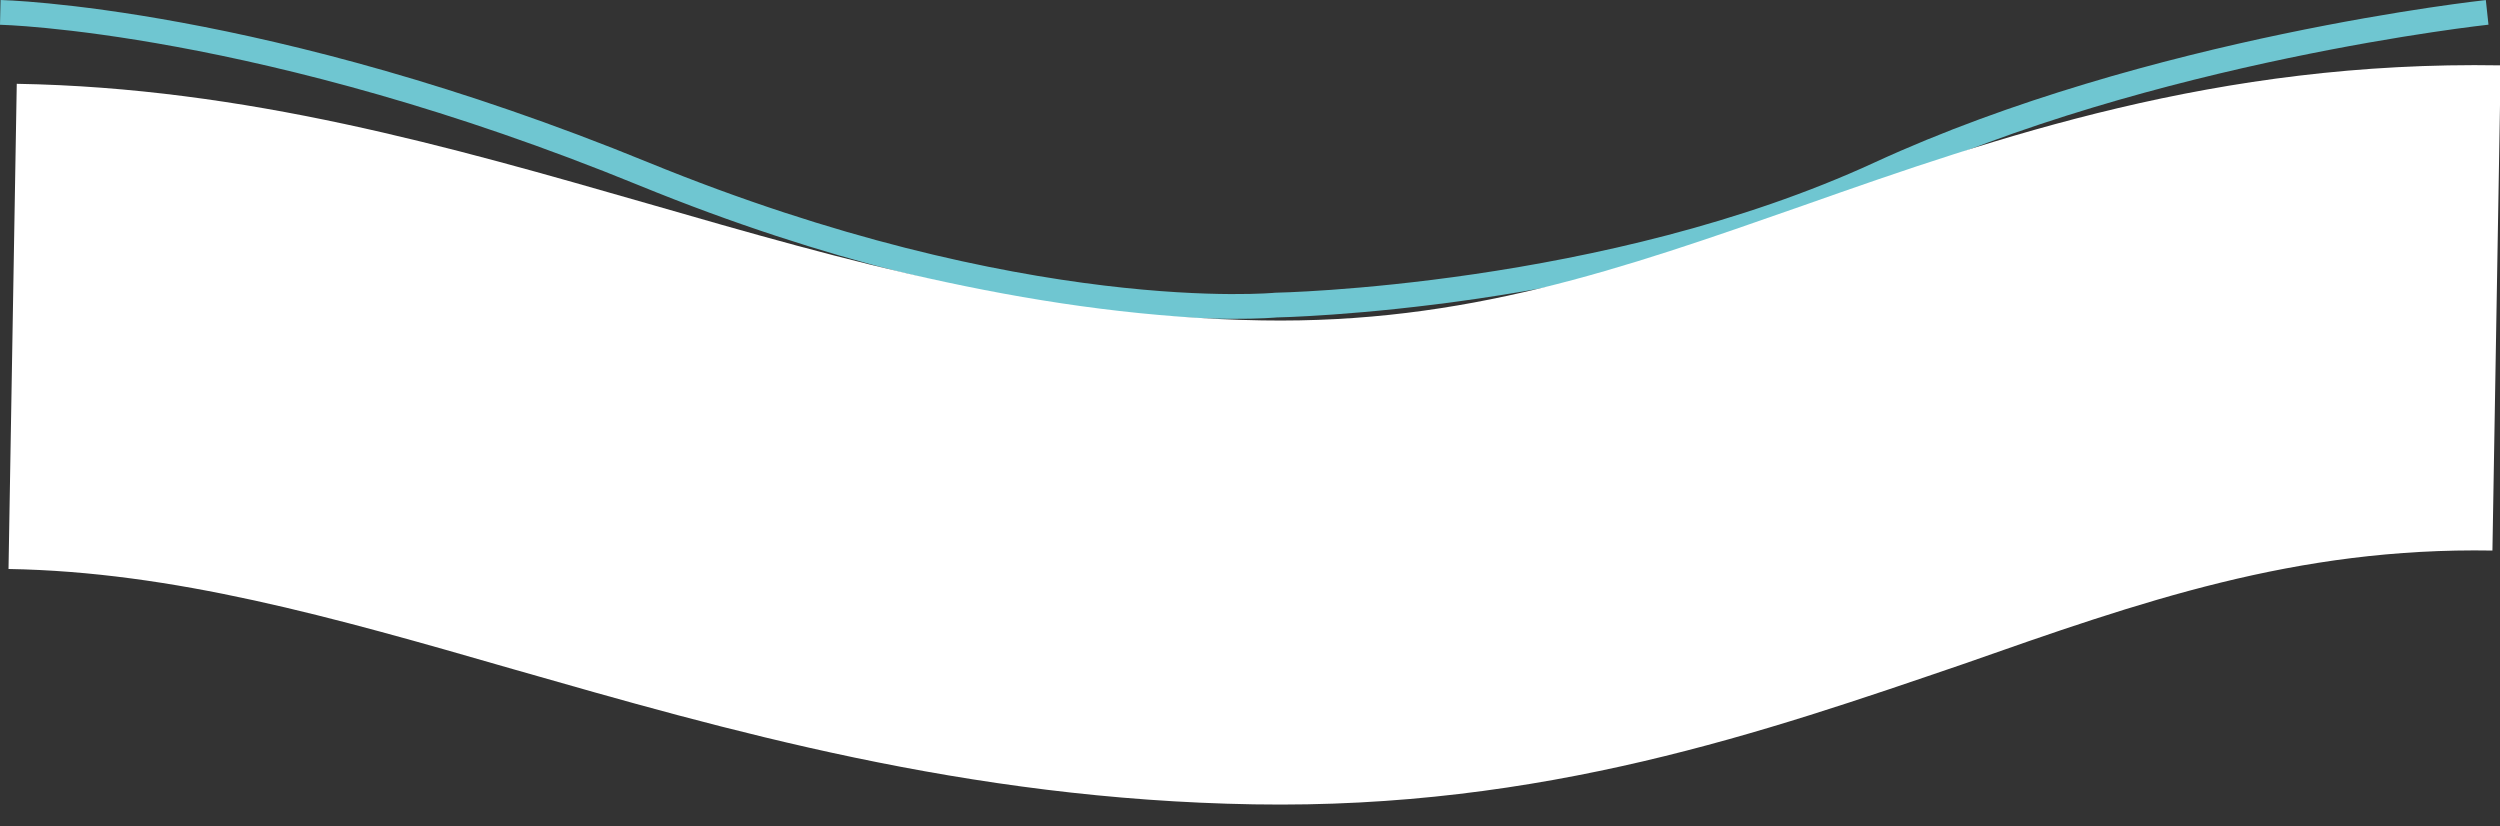 <?xml version="1.0" encoding="UTF-8"?>
<svg xmlns="http://www.w3.org/2000/svg" width="201.983" height="66.771" viewBox="0 0 201.983 66.771">
  <rect x="0" y="0" width="201.983" height="66.771" fill="#333333" stroke="none"/>
  <g id="Group_1314" data-name="Group 1314" transform="translate(-858.837 -3461.566)">
    <path id="Path_345" data-name="Path 345" d="M2479.359-1976.554s21.233.47,51.965,13.041,51.1,10.608,51.1,10.608,26.806-.485,48.77-10.608,49.088-13.041,49.088-13.041" transform="translate(-1620.5 5439.12)" fill="none" stroke="#6fc6d1" stroke-width="2"></path>
    <path id="Path_344" data-name="Path 344" d="M134,101.6c-23.3,0-42.8-5.3-60-9.9-14.8-4-27.6-7.4-40.9-7.4V45.1c18.5,0,35.1,4.5,51.1,8.8,16.3,4.4,31.8,8.6,49.8,8.6,16.4,0,28.9-4.6,43.5-10,15.6-5.8,33.3-12.3,56.2-12.3V79.4c-15.9,0-28.3,4.6-42.6,9.9C175.3,95,157.4,101.6,134,101.6Z" transform="matrix(1, 0.017, -0.017, 1, 827.858, 3422.674)" fill="#fff"></path>
  </g>
</svg>
